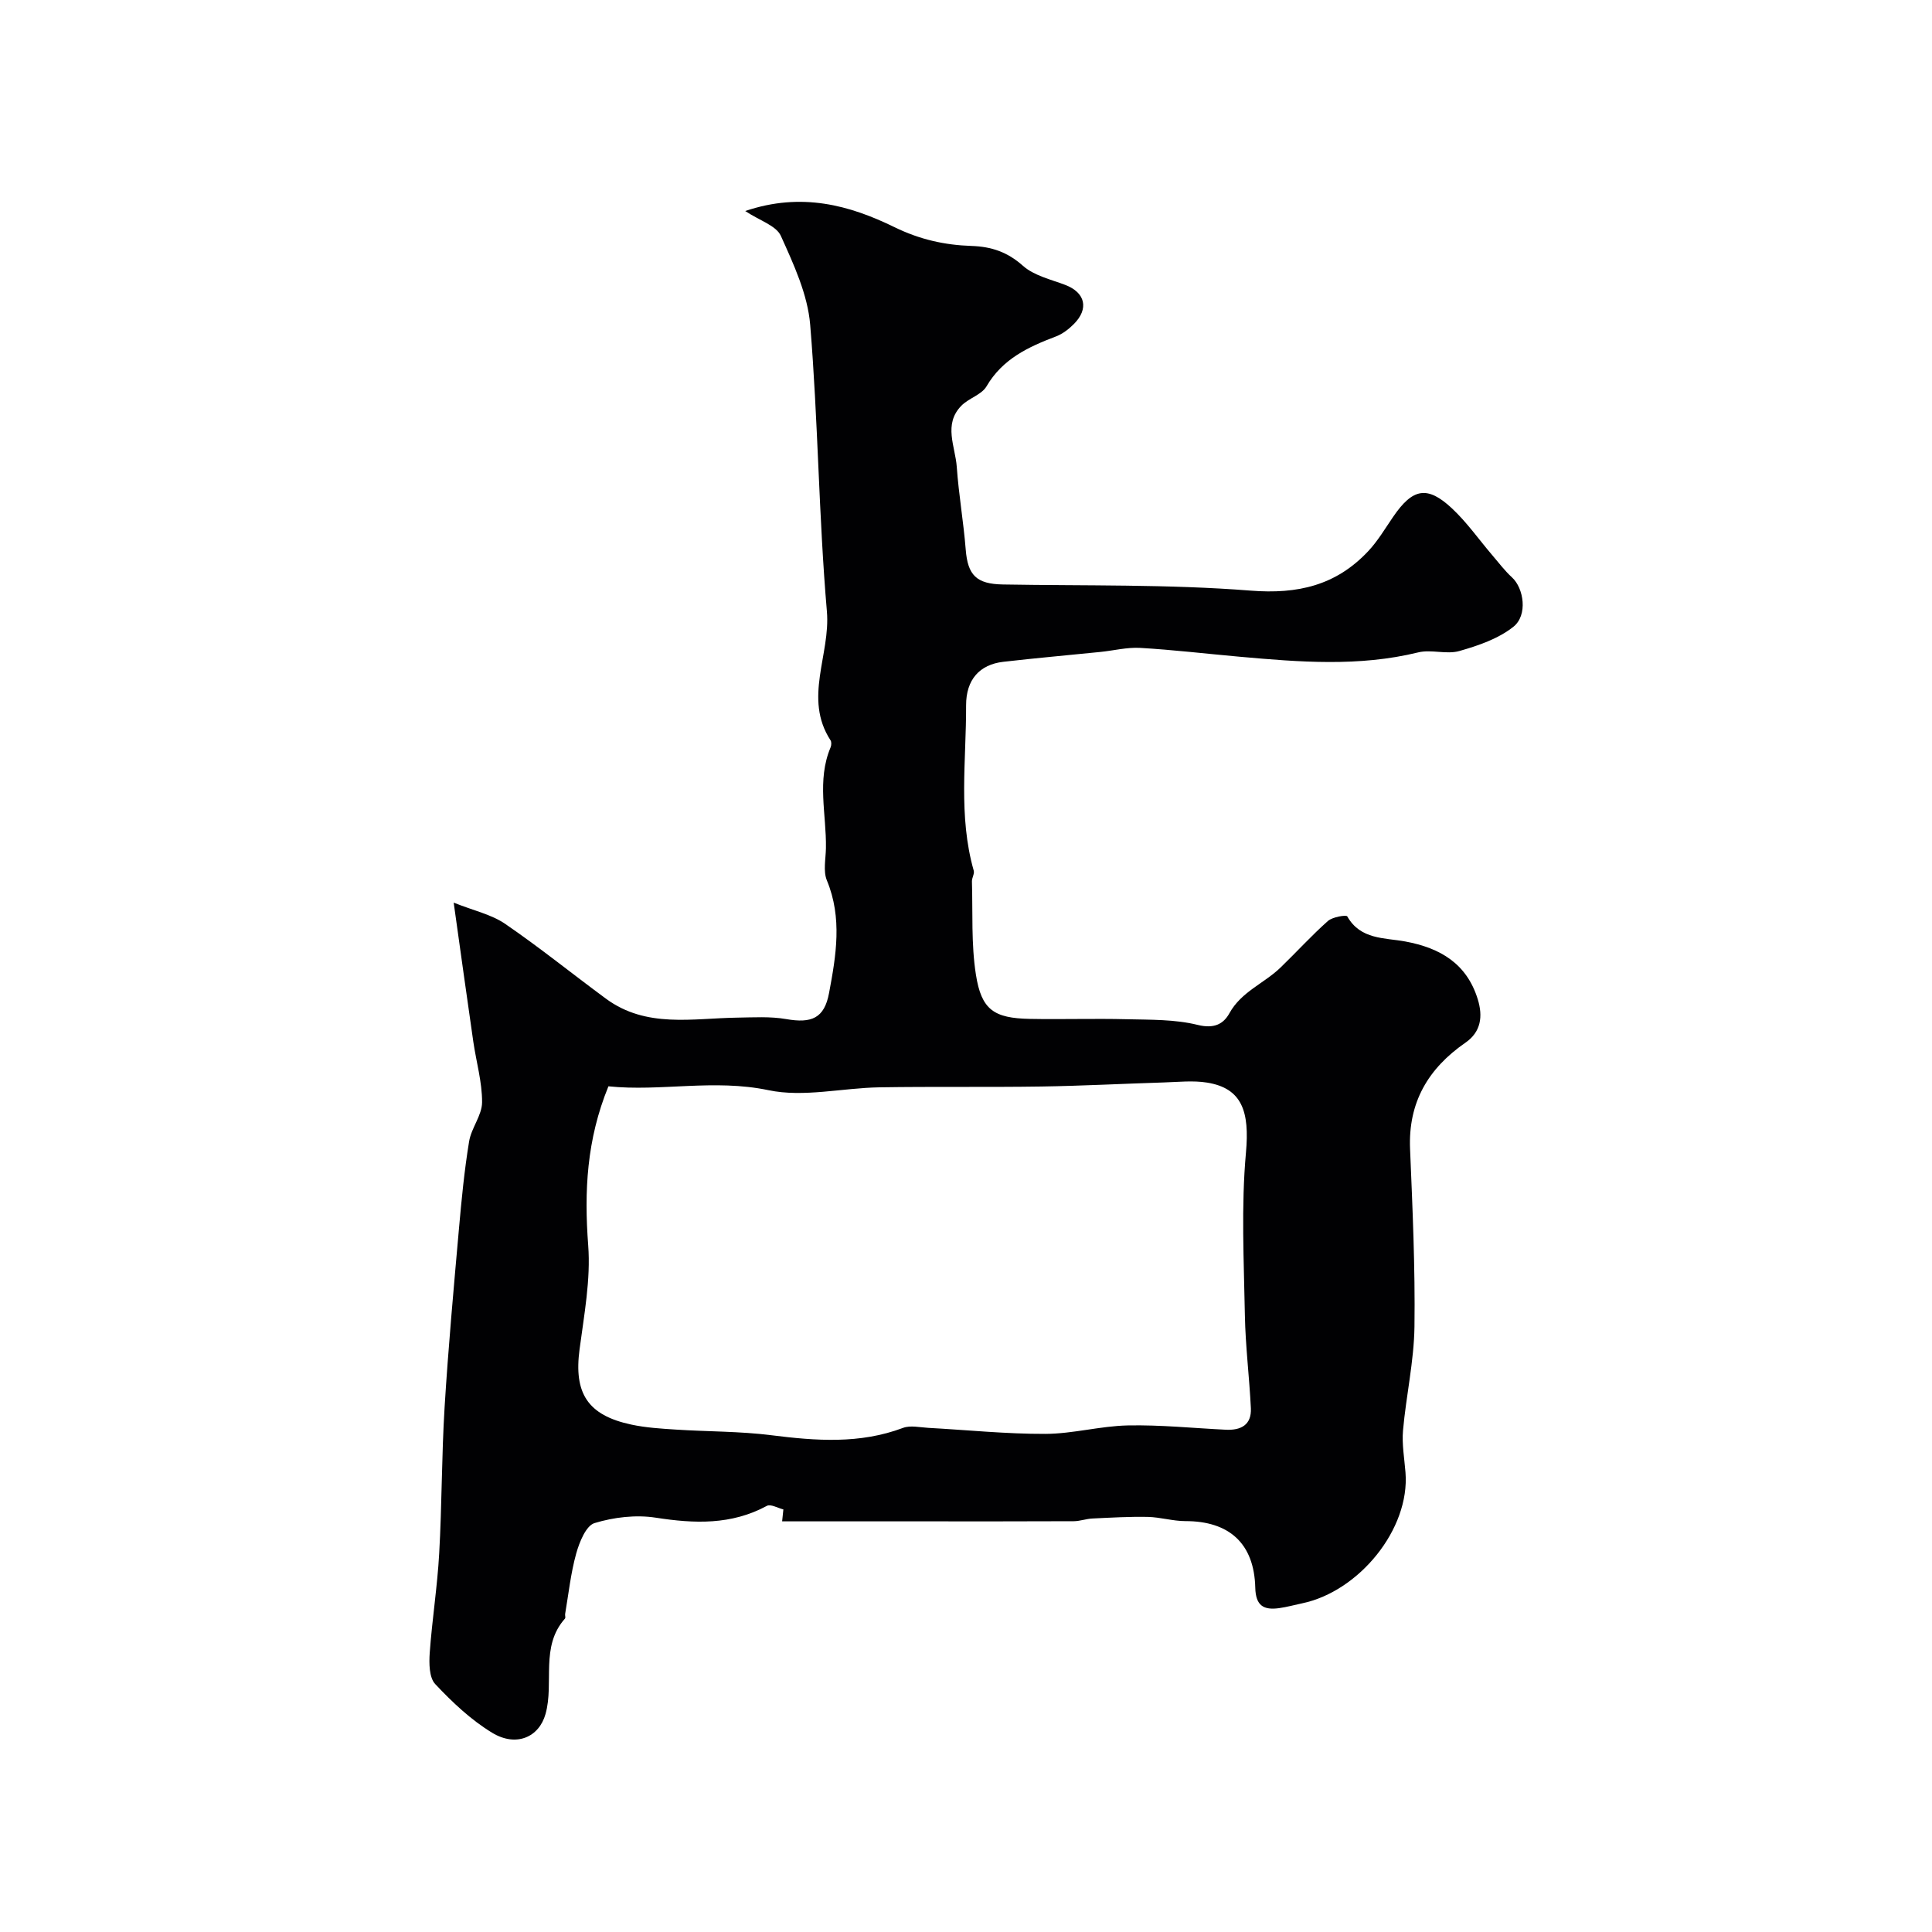 <svg enable-background="new 0 0 400 400" viewBox="0 0 400 400" xmlns="http://www.w3.org/2000/svg"><path d="m162.19 312.51c-1.15-.28-2.63-1.16-3.41-.74-7.38 3.99-15.01 3.69-23.01 2.45-4.11-.64-8.68-.1-12.68 1.12-1.77.54-3.13 3.94-3.79 6.29-1.13 4.06-1.58 8.32-2.29 12.5-.06.32.13.79-.04.98-5.17 5.81-2.21 13.26-4.02 19.74-1.34 4.82-6.07 6.92-11.04 3.91-4.39-2.66-8.27-6.33-11.81-10.1-1.26-1.35-1.28-4.3-1.13-6.46.49-6.87 1.58-13.7 1.96-20.58.57-10.09.5-20.21 1.12-30.29.76-12.32 1.88-24.62 2.97-36.91.53-6.04 1.12-12.09 2.1-18.08.45-2.79 2.67-5.41 2.69-8.12.02-4.18-1.21-8.37-1.82-12.57-1.31-9.02-2.55-18.05-4.06-28.77 4.14 1.66 7.8 2.44 10.65 4.39 7.15 4.89 13.9 10.36 20.88 15.5 8.34 6.15 17.92 4.05 27.2 3.92 3.37-.05 6.81-.27 10.1.3 5.26.92 7.91-.15 8.89-5.41 1.45-7.73 2.77-15.51-.45-23.29-.8-1.93-.24-4.44-.2-6.69.12-6.96-1.92-14.02.96-20.86.18-.42.22-1.12-.01-1.47-5.66-8.7.02-17.75-.75-26.68-1.7-19.74-1.82-39.61-3.46-59.35-.52-6.29-3.42-12.52-6.07-18.4-.96-2.14-4.39-3.16-7.38-5.15 11.68-3.96 21.63-1.19 30.9 3.34 5.23 2.56 10.42 3.71 15.95 3.89 4.14.14 7.44 1.25 10.65 4.11 2.27 2.02 5.71 2.81 8.71 3.94 4.2 1.58 5.03 4.95 1.78 8.17-1.03 1.02-2.28 1.99-3.61 2.5-5.75 2.18-11.1 4.65-14.43 10.36-1.02 1.74-3.68 2.44-5.2 4-3.78 3.86-1.25 8.44-.95 12.68.4 5.71 1.4 11.38 1.85 17.09.42 5.33 2.22 7.14 7.7 7.24 17.1.3 34.25-.07 51.27 1.27 9.82.78 17.72-1.1 24.34-8.14 2-2.12 3.52-4.71 5.18-7.13 4.05-5.93 7.07-6.54 12.19-1.75 3.1 2.9 5.58 6.46 8.36 9.71 1.33 1.55 2.57 3.21 4.07 4.58 2.45 2.25 3.29 7.82.29 10.21-3.12 2.49-7.28 3.91-11.21 5.03-2.64.75-5.8-.38-8.5.28-12.29 3.01-24.61 2-36.96.9-6.86-.61-13.71-1.43-20.59-1.83-2.73-.16-5.51.56-8.28.84-6.69.68-13.4 1.27-20.08 2.04-4.93.57-7.71 3.71-7.7 9.01.04 11.42-1.64 22.93 1.58 34.22.19.66-.39 1.49-.37 2.24.19 6.44-.17 12.96.82 19.28 1.14 7.32 3.74 9.03 11.14 9.18 6.68.13 13.38-.1 20.06.07 4.94.12 10.02.01 14.74 1.18 3.33.82 5.29-.15 6.54-2.41 2.47-4.49 7.21-6.19 10.6-9.48 3.29-3.18 6.38-6.59 9.8-9.63.95-.84 3.8-1.31 4.01-.95 2.73 4.84 7.71 4.4 11.99 5.19 7.26 1.34 12.75 4.58 15.03 11.98 1.08 3.52.68 6.74-2.55 8.97-7.72 5.34-11.88 12.37-11.47 22.02.51 12.26 1.07 24.54.91 36.79-.1 7.16-1.73 14.29-2.37 21.47-.25 2.86.28 5.79.51 8.68.96 11.78-9.66 24.67-21.39 27.12-1.59.33-3.17.78-4.78 1-3.17.43-4.84-.46-4.93-4.24-.22-9.16-5.41-13.79-14.46-13.78-2.59 0-5.18-.81-7.78-.87-3.82-.08-7.65.15-11.47.33-1.3.06-2.58.55-3.87.56-10.52.05-21.04.03-31.56.03-9.61 0-19.21 0-28.82 0 .09-.81.18-1.64.26-2.47zm-36.22-87.6c-4.53 11.06-5.03 21.79-4.19 32.91.54 7.1-.85 14.4-1.79 21.56-1.2 9.06 1.65 13.62 10.69 15.56 3.02.65 6.16.84 9.25 1.04 6.59.43 13.24.34 19.78 1.17 9.23 1.16 18.28 1.85 27.25-1.52 1.52-.57 3.47-.11 5.21-.01 8.09.44 16.17 1.28 24.26 1.25 5.69-.02 11.37-1.63 17.07-1.75 6.75-.14 13.53.56 20.29.89 3.13.15 5.35-.99 5.19-4.45-.31-6.42-1.12-12.81-1.24-19.23-.2-11.23-.79-22.54.22-33.68.77-8.49-.78-13.34-8.05-14.51-2.92-.47-5.98-.12-8.98-.03-8.43.26-16.86.71-25.29.84-11.19.17-22.39-.01-33.59.17-7.68.13-15.66 2.12-22.95.59-11.31-2.37-22.3.32-33.13-.8z" fill="#010103"/></svg>